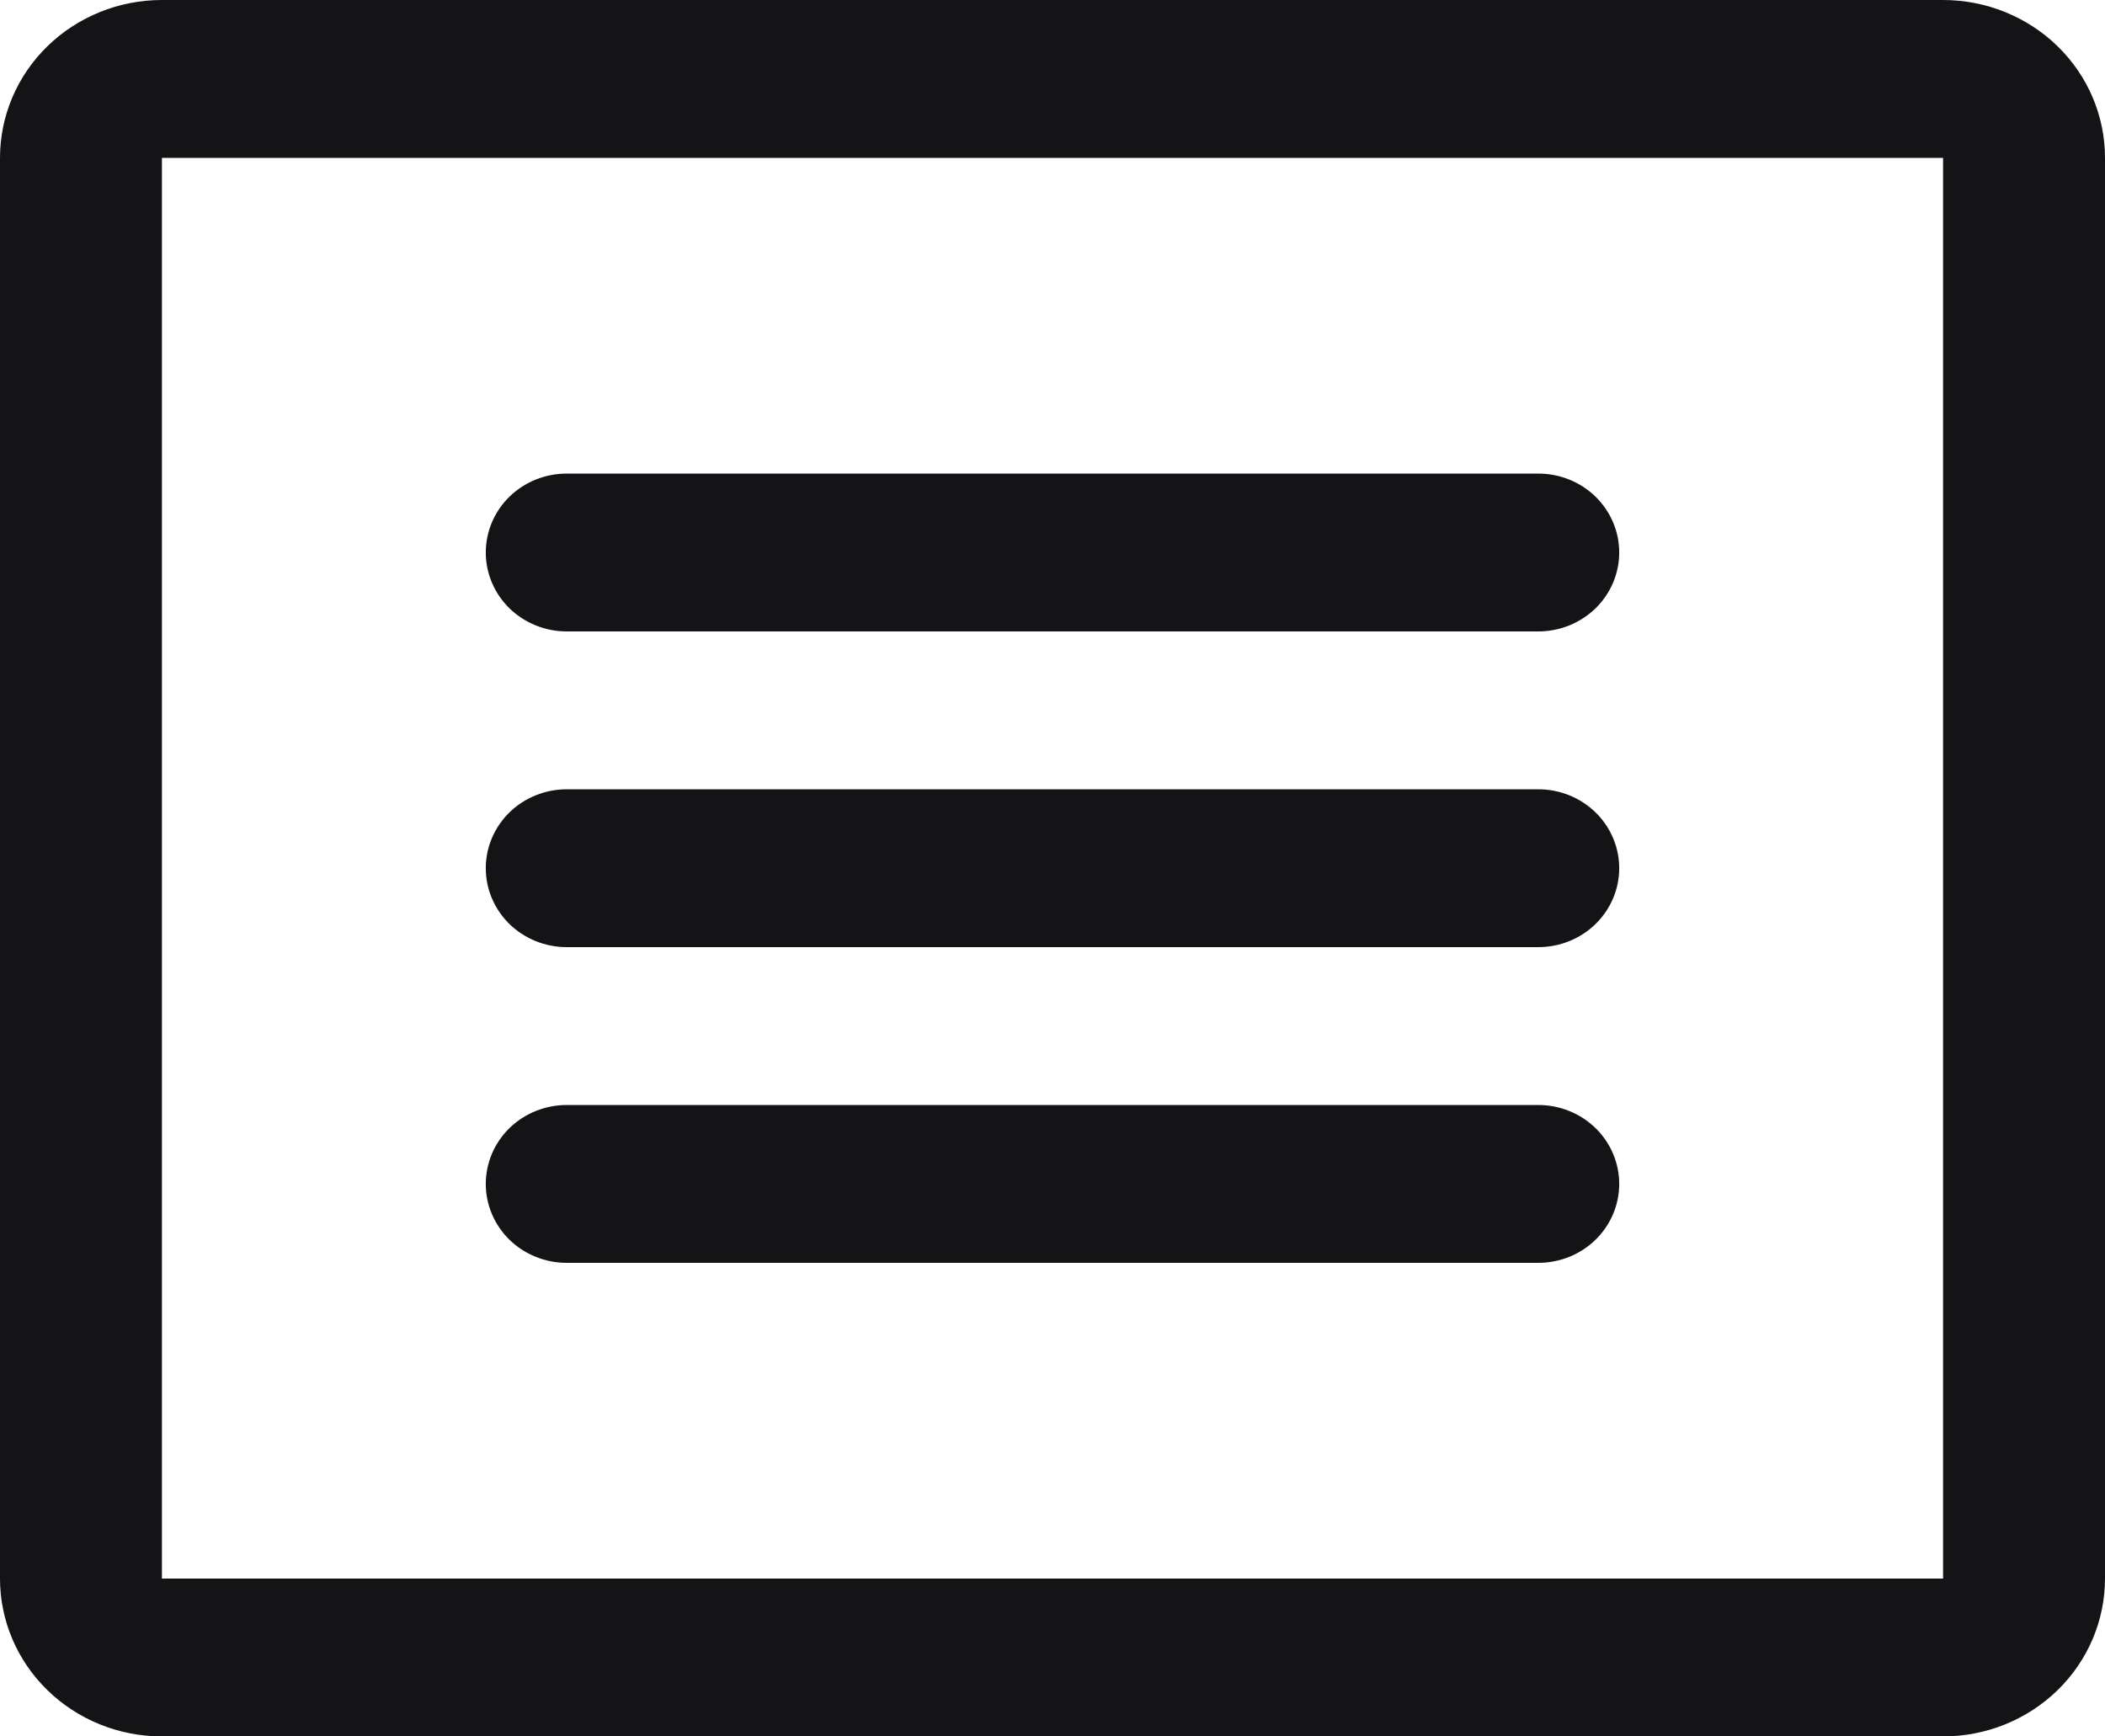<?xml version="1.0" encoding="UTF-8"?>
<svg xmlns="http://www.w3.org/2000/svg" width="40" height="33" viewBox="0 0 40 33" fill="none">
  <path d="M36.923 0H3.077C2.261 0 1.478 0.316 0.901 0.879C0.324 1.441 0 2.204 0 3V30C0 30.796 0.324 31.559 0.901 32.121C1.478 32.684 2.261 33 3.077 33H36.923C37.739 33 38.522 32.684 39.099 32.121C39.676 31.559 40 30.796 40 30V3C40 2.204 39.676 1.441 39.099 0.879C38.522 0.316 37.739 0 36.923 0ZM36.923 30H3.077V3H36.923V30ZM30.769 10.5C30.769 10.898 30.607 11.279 30.319 11.561C30.03 11.842 29.639 12 29.231 12H10.769C10.361 12 9.97 11.842 9.681 11.561C9.393 11.279 9.231 10.898 9.231 10.5C9.231 10.102 9.393 9.721 9.681 9.439C9.97 9.158 10.361 9 10.769 9H29.231C29.639 9 30.03 9.158 30.319 9.439C30.607 9.721 30.769 10.102 30.769 10.5ZM30.769 16.5C30.769 16.898 30.607 17.279 30.319 17.561C30.03 17.842 29.639 18 29.231 18H10.769C10.361 18 9.97 17.842 9.681 17.561C9.393 17.279 9.231 16.898 9.231 16.5C9.231 16.102 9.393 15.721 9.681 15.439C9.97 15.158 10.361 15 10.769 15H29.231C29.639 15 30.03 15.158 30.319 15.439C30.607 15.721 30.769 16.102 30.769 16.5ZM30.769 22.5C30.769 22.898 30.607 23.279 30.319 23.561C30.03 23.842 29.639 24 29.231 24H10.769C10.361 24 9.97 23.842 9.681 23.561C9.393 23.279 9.231 22.898 9.231 22.5C9.231 22.102 9.393 21.721 9.681 21.439C9.97 21.158 10.361 21 10.769 21H29.231C29.639 21 30.03 21.158 30.319 21.439C30.607 21.721 30.769 22.102 30.769 22.5Z" fill="#141417"></path>
</svg>
